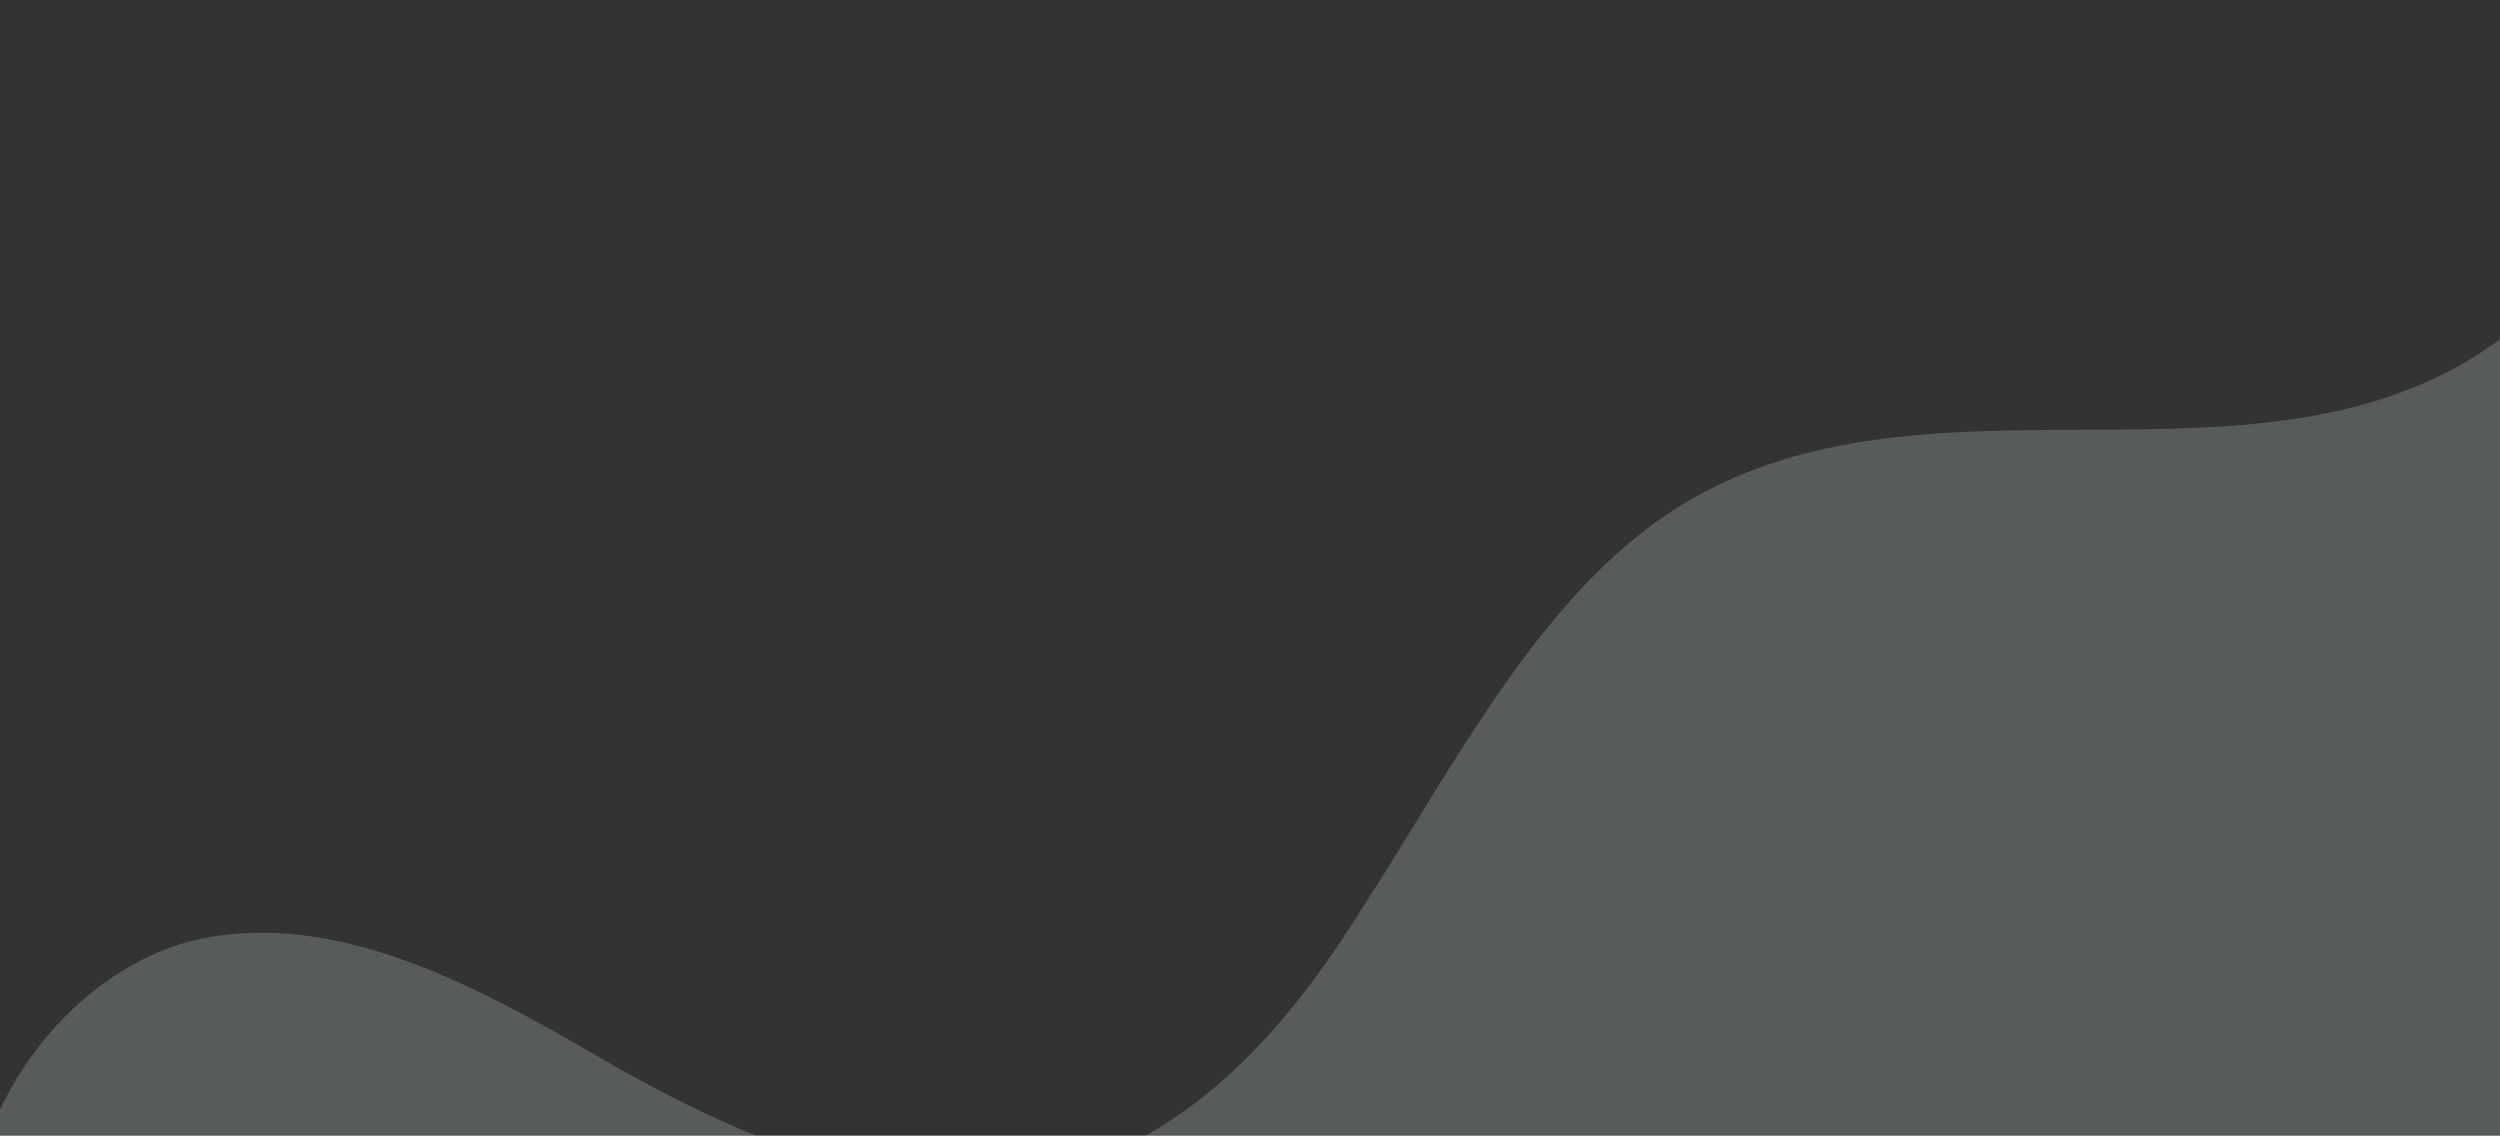 <svg width="1312" height="596" viewBox="0 0 1312 596" fill="none" xmlns="http://www.w3.org/2000/svg">
<rect x="0" y="0" width="1312" height="596" fill="#333333" stroke="none"/>
<path opacity="0.2" d="M-14.716 673.35C-26.142 583.259 40.592 503.555 110.131 491.756C179.669 479.926 248.79 516.64 313.346 554.201C459.463 639.209 589.411 664.03 702.296 495.961C756.083 415.88 801.01 320.298 873.621 270.749C1012.79 175.795 1206.22 281.638 1332.59 160.733C1403.2 93.141 1430.44 -40.473 1395.23 -146.442L1648 -157.362V740H-12.717L-14.686 673.35H-14.716Z" fill="#EFFCFF"/>
</svg>
